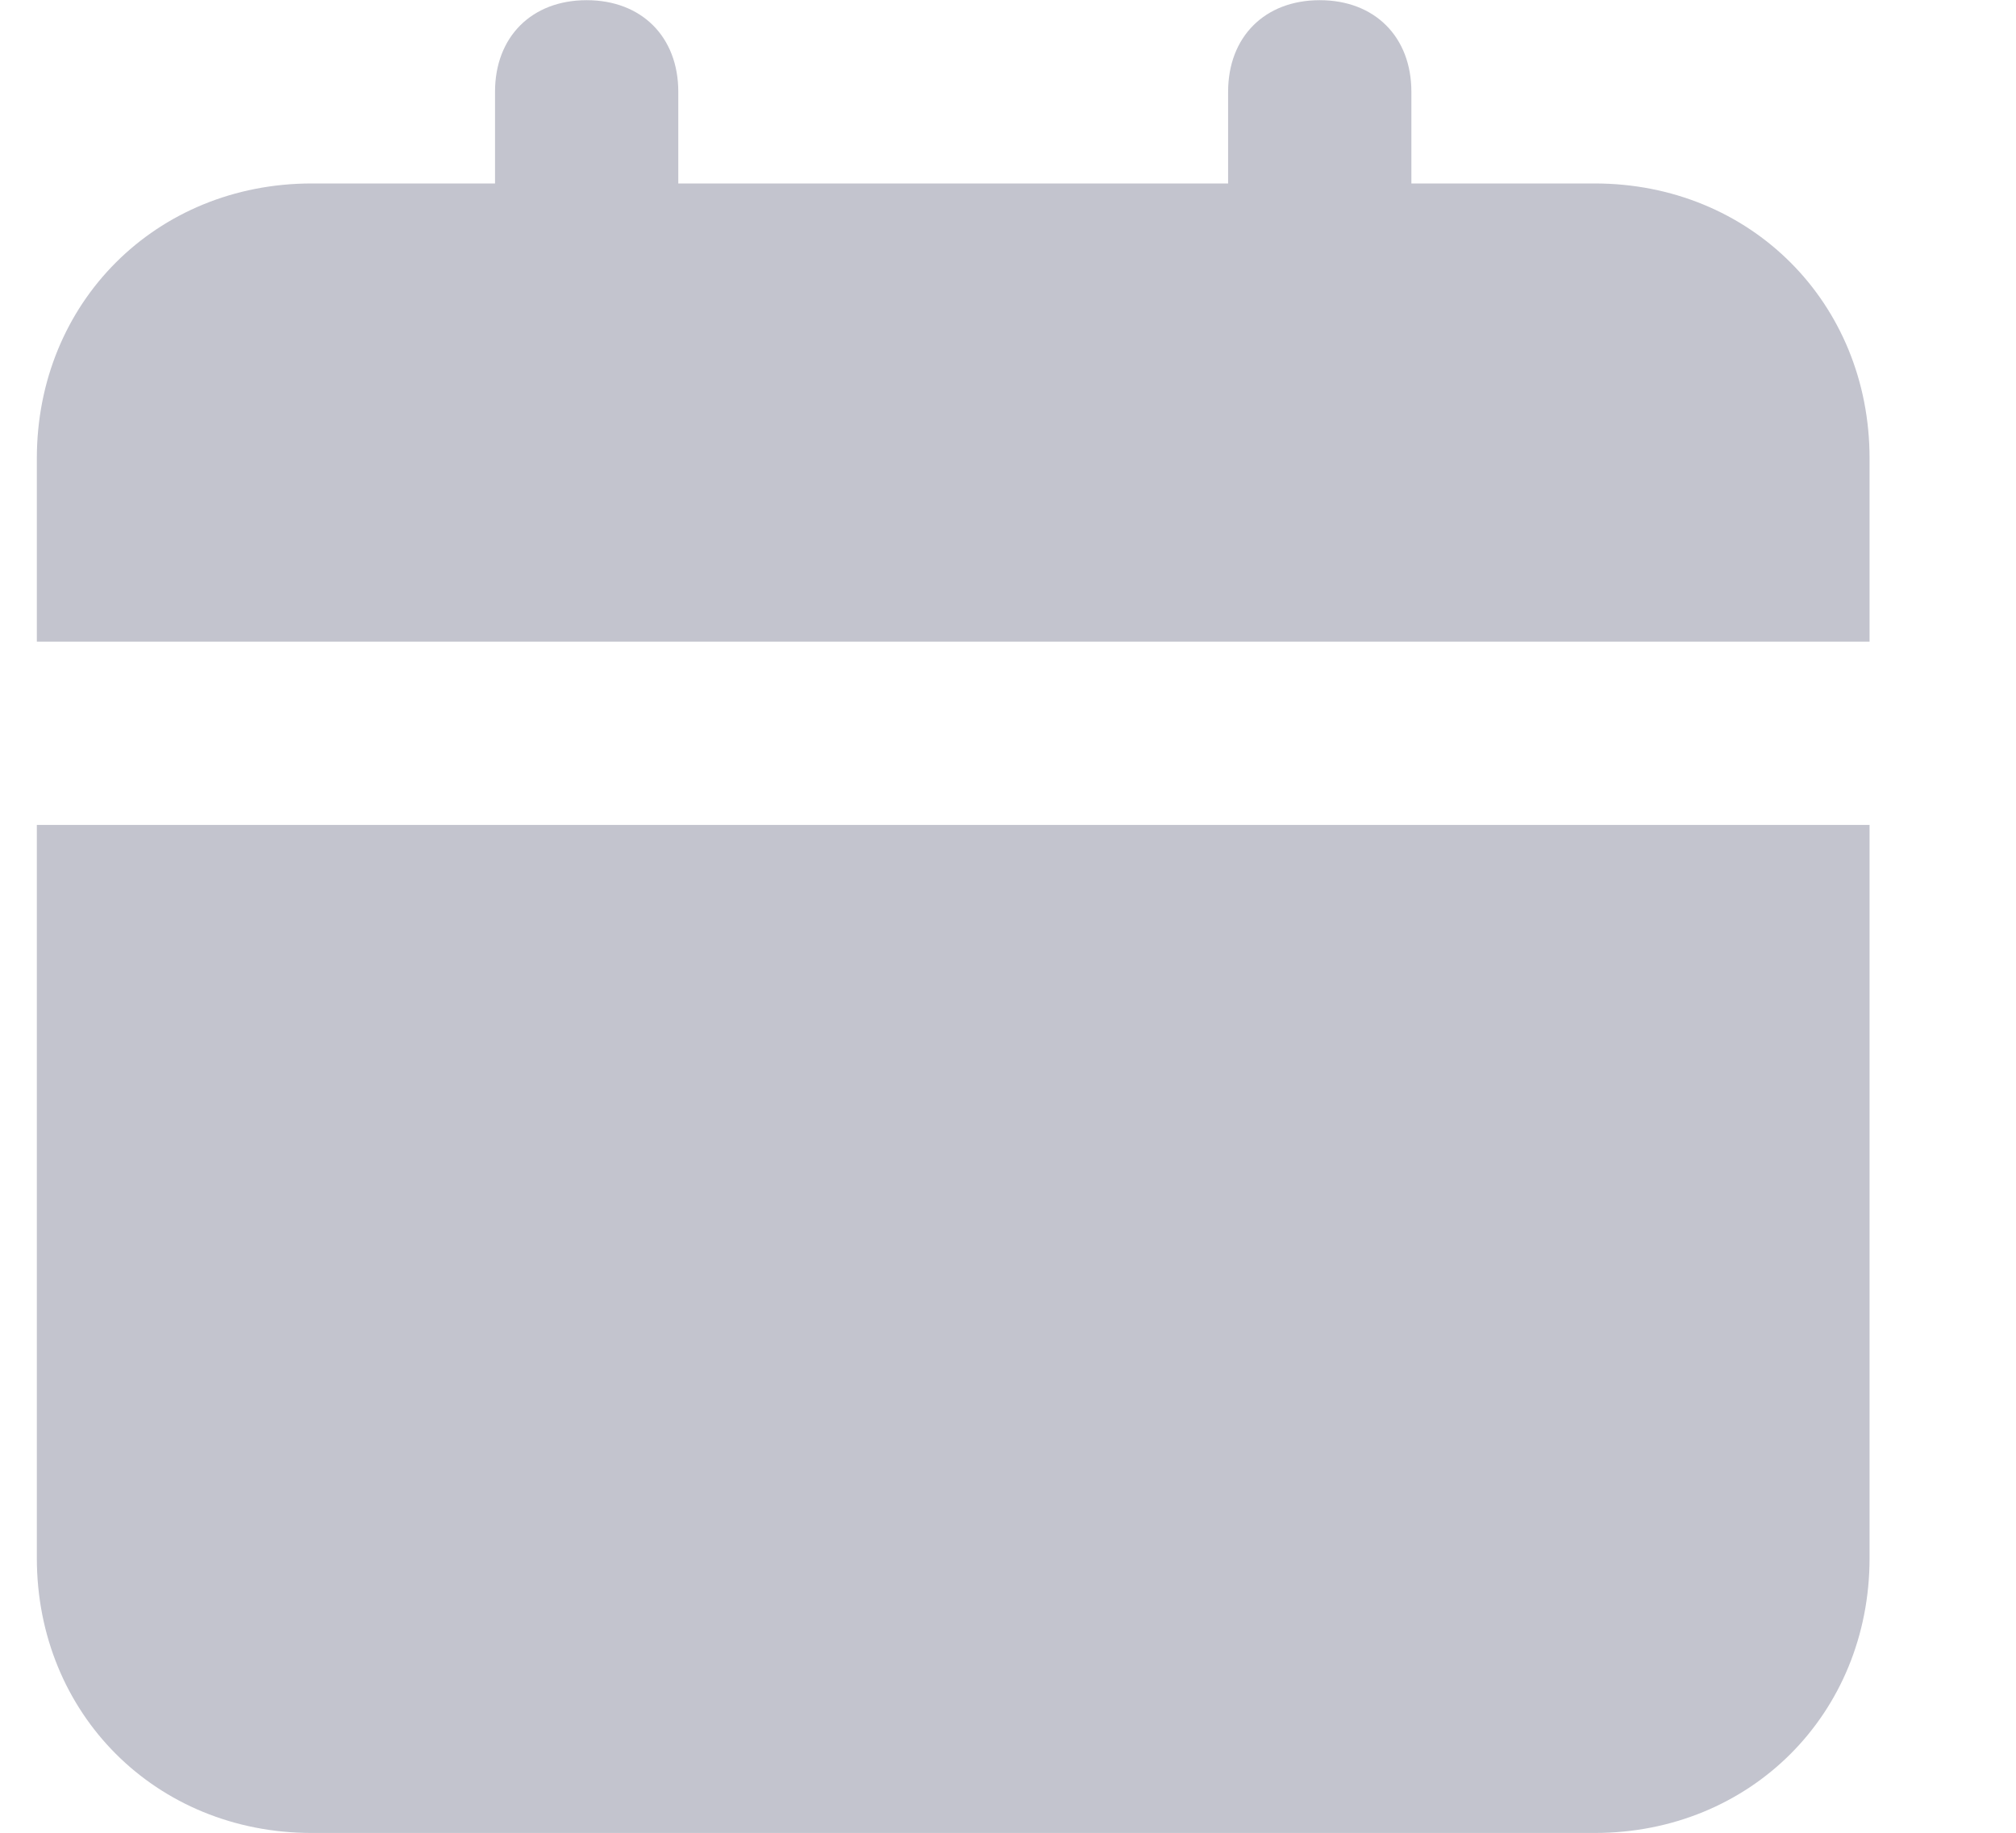 <svg width="11" height="10" viewBox="0 0 11 10" fill="none" xmlns="http://www.w3.org/2000/svg">
<path d="M0.201 8.501C0.201 9.351 0.851 10.001 1.701 10.001H8.701C9.551 10.001 10.201 9.351 10.201 8.501V4.501H0.201V8.501ZM8.701 1.001H7.701V0.501C7.701 0.201 7.501 0.001 7.201 0.001C6.901 0.001 6.701 0.201 6.701 0.501V1.001H3.701V0.501C3.701 0.201 3.501 0.001 3.201 0.001C2.901 0.001 2.701 0.201 2.701 0.501V1.001H1.701C0.851 1.001 0.201 1.651 0.201 2.501V3.501H10.201V2.501C10.201 1.651 9.551 1.001 8.701 1.001Z" fill="#C3C4CE"/>
</svg>
